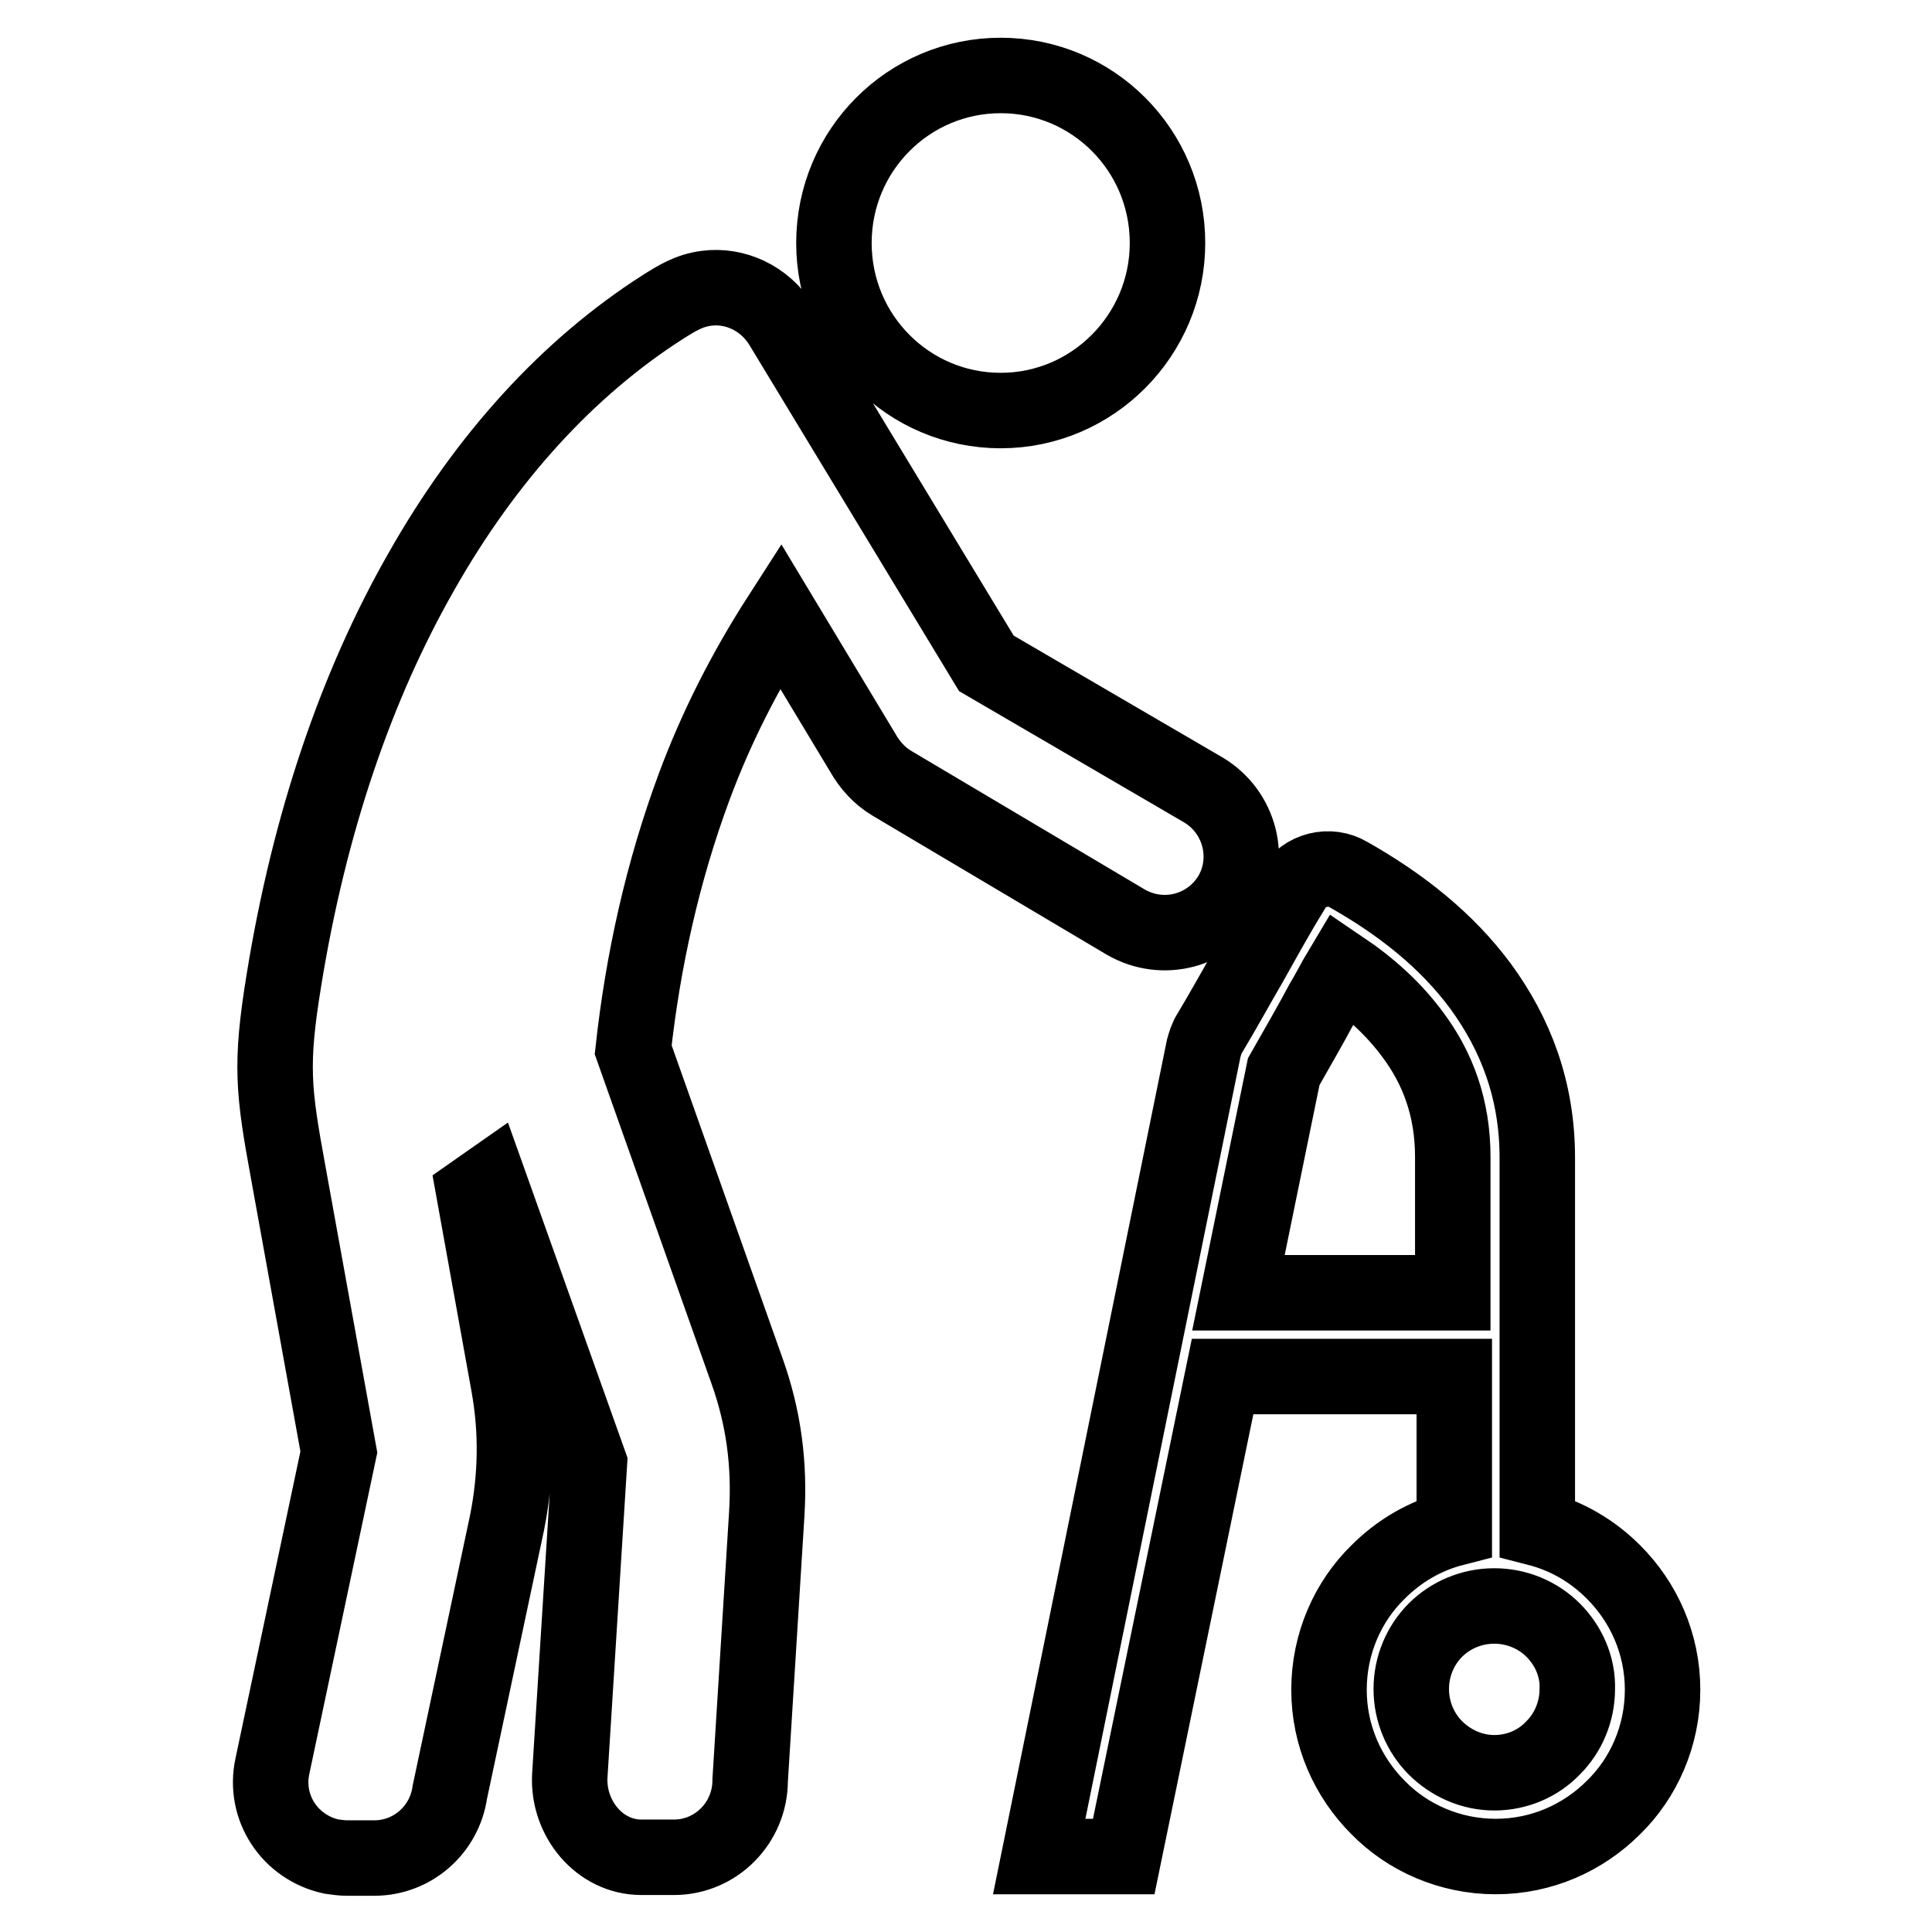<?xml version="1.0" encoding="utf-8"?>
<!-- Svg Vector Icons : http://www.onlinewebfonts.com/icon -->
<!DOCTYPE svg PUBLIC "-//W3C//DTD SVG 1.1//EN" "http://www.w3.org/Graphics/SVG/1.1/DTD/svg11.dtd">
<svg version="1.1" xmlns="http://www.w3.org/2000/svg" xmlns:xlink="http://www.w3.org/1999/xlink" x="0px" y="0px" viewBox="0 0 256 256" enable-background="new 0 0 256 256" xml:space="preserve">
<g> <path stroke-width="10" fill-opacity="0" stroke="#000000"  d="M205.8,216c-2-2-4.8-3.2-7.8-3.2c-3,0-5.8,1.2-7.8,3.2c-2,2-3.2,4.8-3.2,7.8c0,3,1.2,5.8,3.2,7.8 c2,2,4.8,3.3,7.8,3.3c3,0,5.8-1.2,7.8-3.3c2-2,3.2-4.8,3.2-7.8C209.1,220.8,207.8,218,205.8,216L205.8,216z M170.1,142l-6,29.3 h28.4v-18c0-6.5-2-11.8-5.3-16.2c-2.5-3.4-5.7-6.3-9.4-8.8c-0.9,1.5-1.7,3.1-2.6,4.6C173.7,135.7,172.1,138.5,170.1,142z  M137.7,246l21.8-107.1c0.2-0.7,0.4-1.4,0.8-2c1.8-3,3.5-6.1,5.3-9.2c1.7-3,3.3-6,5.7-9.9c1.5-2.6,4.9-3.4,7.4-1.9 c6.9,3.9,13,8.7,17.5,14.8c4.6,6.3,7.5,13.7,7.5,22.7v49.1c3.9,1,7.3,3,10.1,5.8c4,4,6.5,9.5,6.5,15.6c0,6.1-2.5,11.7-6.5,15.6 c-4,4-9.5,6.5-15.6,6.5c-6.1,0-11.7-2.5-15.6-6.5c-4-4-6.5-9.5-6.5-15.6c0-6.1,2.5-11.7,6.5-15.6c2.8-2.8,6.2-4.8,10.1-5.8v-20.1 h-30.7L148.9,246H137.7L137.7,246z M132.6,10c-12.2,0-22.1,9.9-22.1,22.2c0,12.3,9.9,22.2,22.1,22.2c12.2,0,22.1-10,22.1-22.2 C154.7,19.9,144.8,10,132.6,10z M159.5,104.7c4.8,2.9,6.4,9.1,3.6,13.9c-2.9,4.8-9,6.4-13.9,3.6l-31-18.4c-1.7-1-3-2.5-3.9-4.1 l-10.9-18.1c-4.7,7.3-8.5,14.8-11.4,22.6c-4.2,11.3-6.8,23.1-8.1,34.9L99,181.7c2.2,6.2,3,12.3,2.6,18.9l-2.2,35.3 c0,5.6-4.5,10.2-10.1,10.2h-4.3c-5.6,0-9.8-5.2-9.5-10.8l2.6-41.4l-13.3-37.3l-2,1.4l4.6,25.5c1.1,6.1,1,12.1-0.2,18.2l-7.6,35.8 c-0.7,4.9-4.9,8.7-10,8.7H46c-0.7,0-1.4-0.1-2.1-0.2c-5.5-1.2-9-6.5-7.8-12l8.8-41.6l-6.7-37c-2-10.9-2.4-14.3-0.6-25.4 c3.4-21.1,9.7-39.3,18.2-54.2c8.6-15.2,19.5-27.1,32-35.1c1.9-1.2,3.5-2.2,5.8-2.5c3.8-0.5,7.7,1.3,9.9,4.8l27.2,44.9L159.5,104.7z "/></g>
</svg>